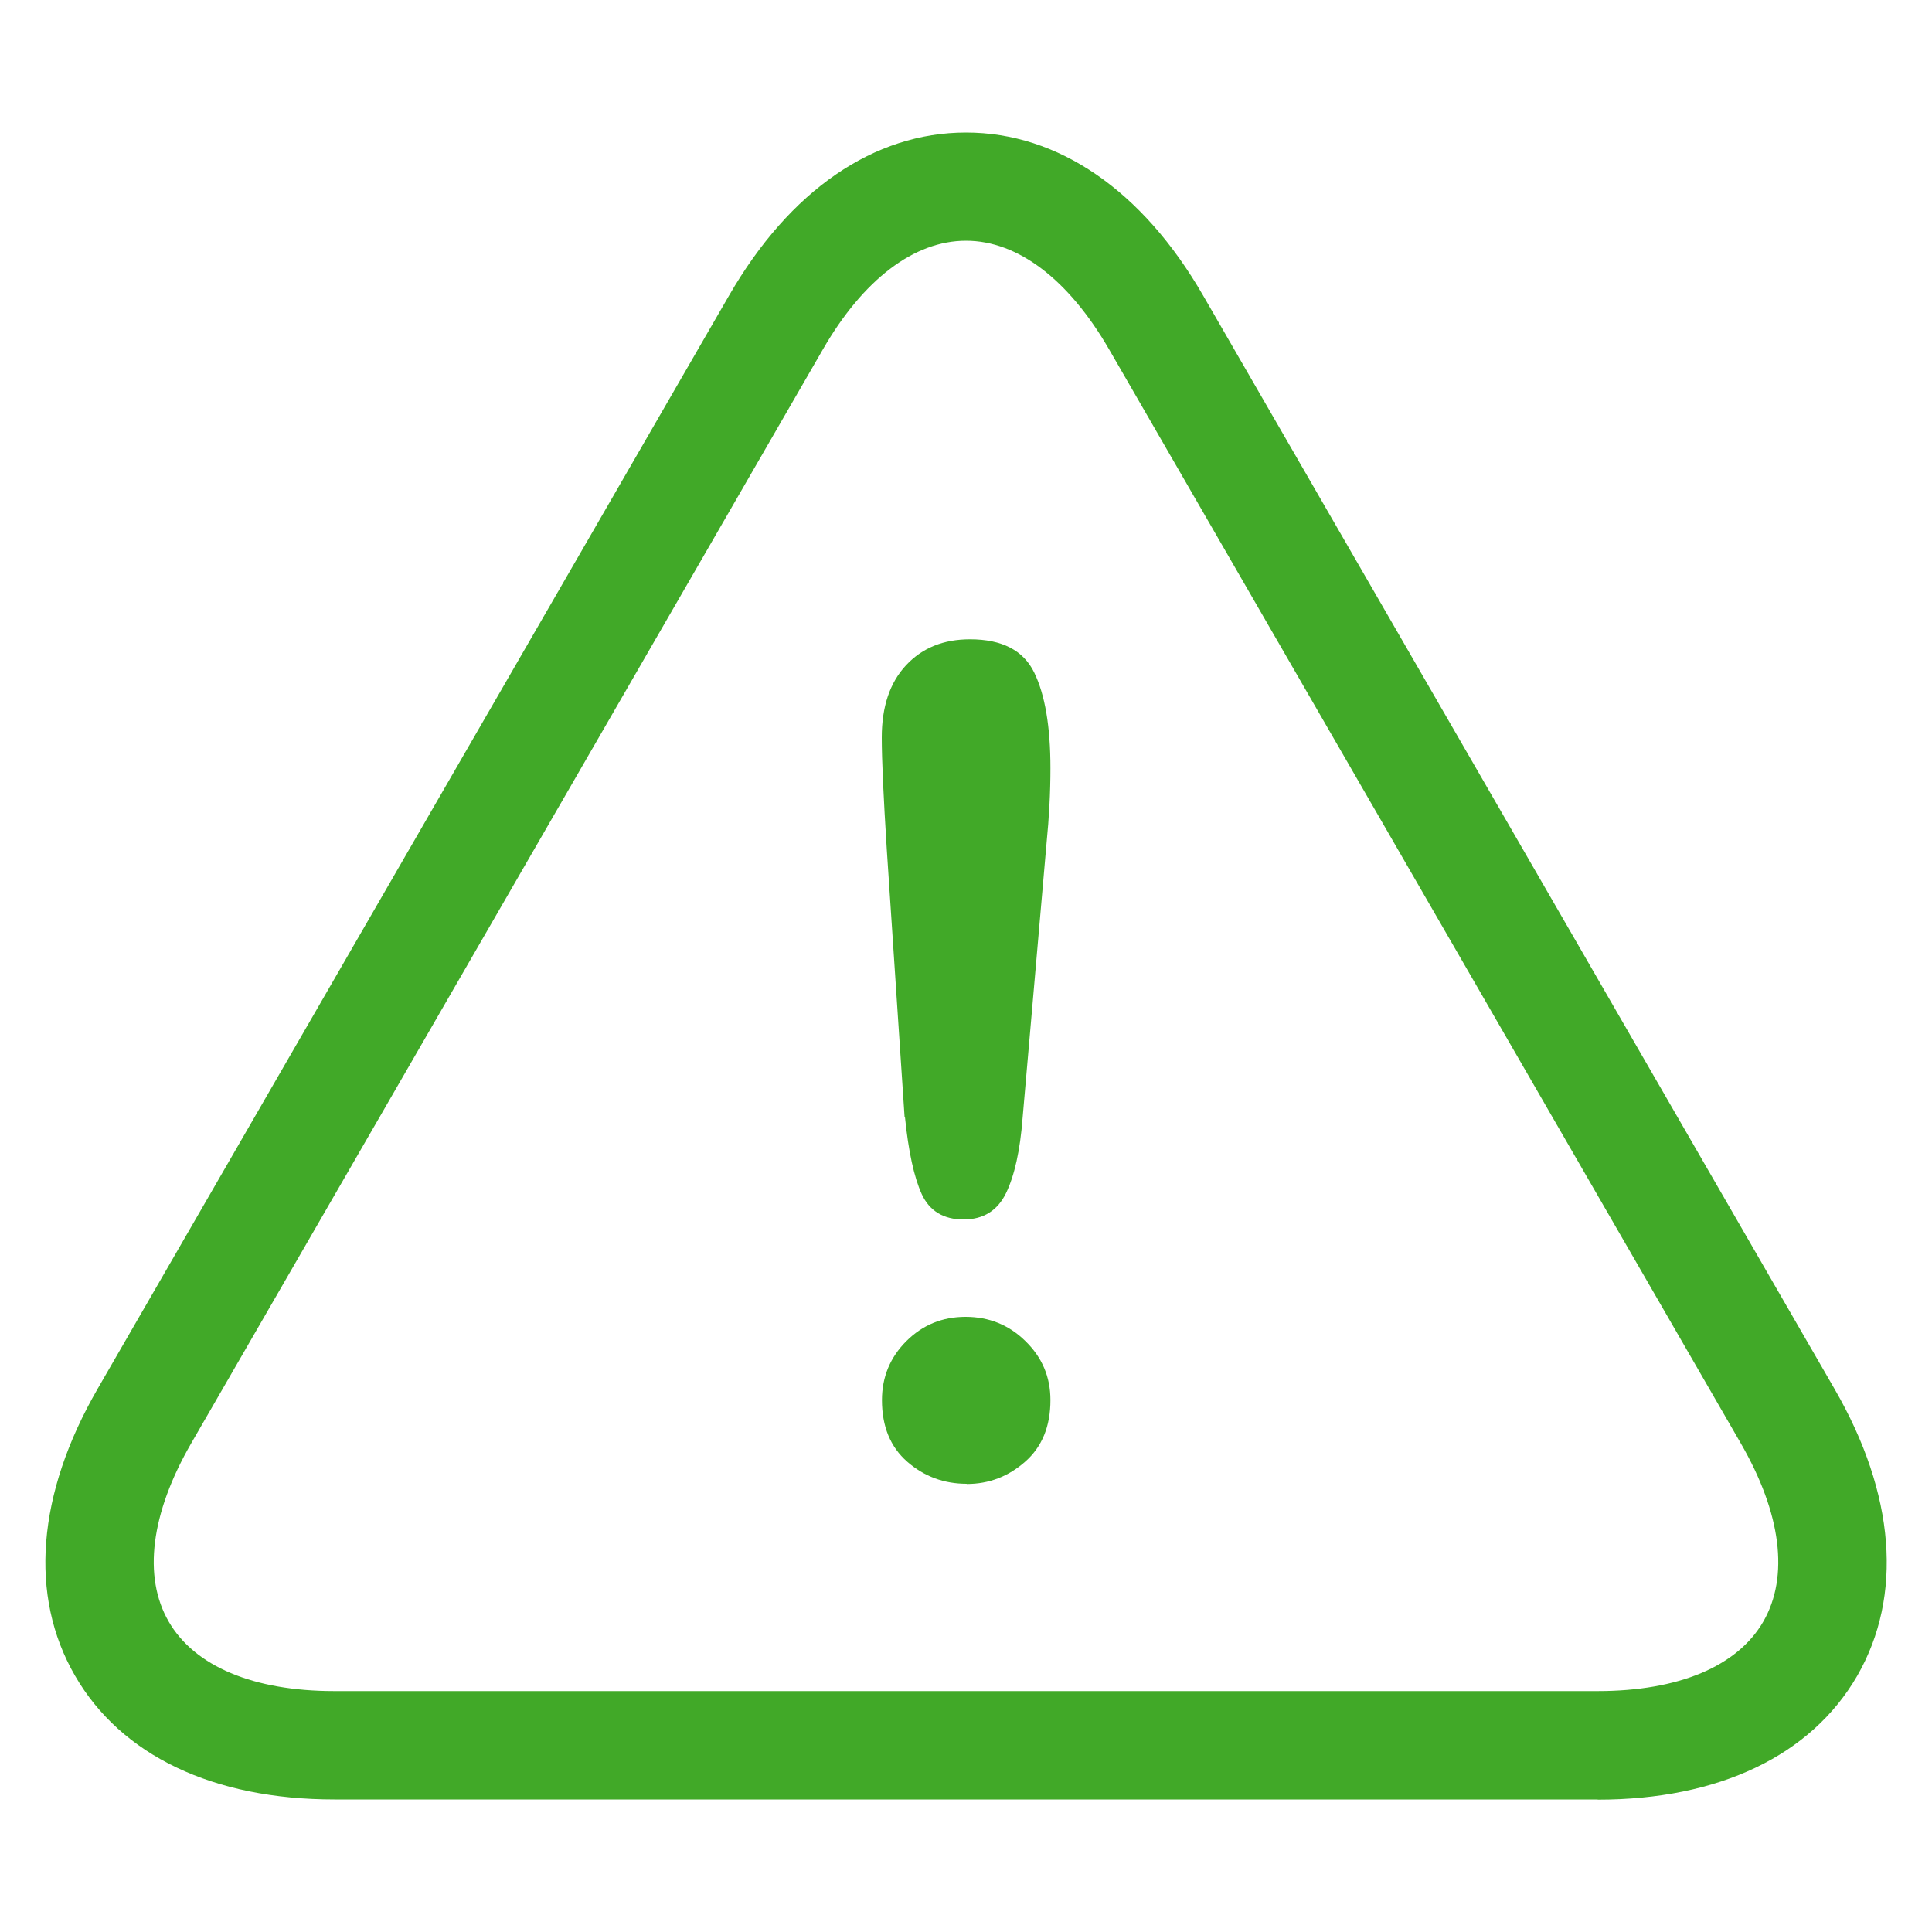 <?xml version="1.0" encoding="UTF-8"?>
<svg id="icon-accidental-damage_lime" xmlns="http://www.w3.org/2000/svg" viewBox="0 0 100 100">
  <defs>
    <style>
      .cls-1 {
        fill: #41a928;
        stroke-width: 0px;
      }
    </style>
  </defs>
  <g id="icon-accidental-damage_lime-2" data-name="icon-accidental-damage_lime">
    <path class="cls-1" d="M82.69,93.14H17.31c-6.28,0-11.05-2.28-13.43-6.41-2.39-4.13-1.97-9.4,1.17-14.84L37.74,15.29c3.14-5.44,7.49-8.43,12.26-8.43s9.13,2.99,12.27,8.43l32.69,56.61c3.14,5.43,3.55,10.7,1.17,14.84-2.39,4.13-7.16,6.41-13.43,6.41ZM50,12.46c-2.68,0-5.32,2-7.41,5.63L9.9,74.7c-2.1,3.63-2.51,6.91-1.17,9.23,1.34,2.32,4.39,3.6,8.58,3.6h65.38c4.19,0,7.24-1.28,8.58-3.6,1.34-2.33.93-5.6-1.17-9.23h0L57.41,18.09c-2.1-3.63-4.73-5.63-7.41-5.63Z"/>
    <path class="cls-1" d="M46.82,57.8l-.92-13.83c-.17-2.69-.26-4.63-.26-5.8,0-1.6.42-2.84,1.26-3.74s1.94-1.34,3.31-1.34c1.65,0,2.76.57,3.32,1.72s.84,2.8.84,4.95c0,1.27-.07,2.56-.2,3.87l-1.24,14.23c-.13,1.7-.42,2.99-.86,3.9-.44.9-1.17,1.36-2.2,1.36s-1.76-.44-2.16-1.31c-.4-.88-.69-2.21-.87-4ZM50.03,76.8c-1.17,0-2.2-.38-3.07-1.14s-1.31-1.82-1.31-3.19c0-1.19.42-2.21,1.26-3.05.84-.84,1.86-1.26,3.07-1.26s2.25.42,3.1,1.26c.86.84,1.29,1.85,1.29,3.05,0,1.35-.43,2.41-1.3,3.18s-1.88,1.16-3.03,1.16Z"/>
  </g>
</svg>